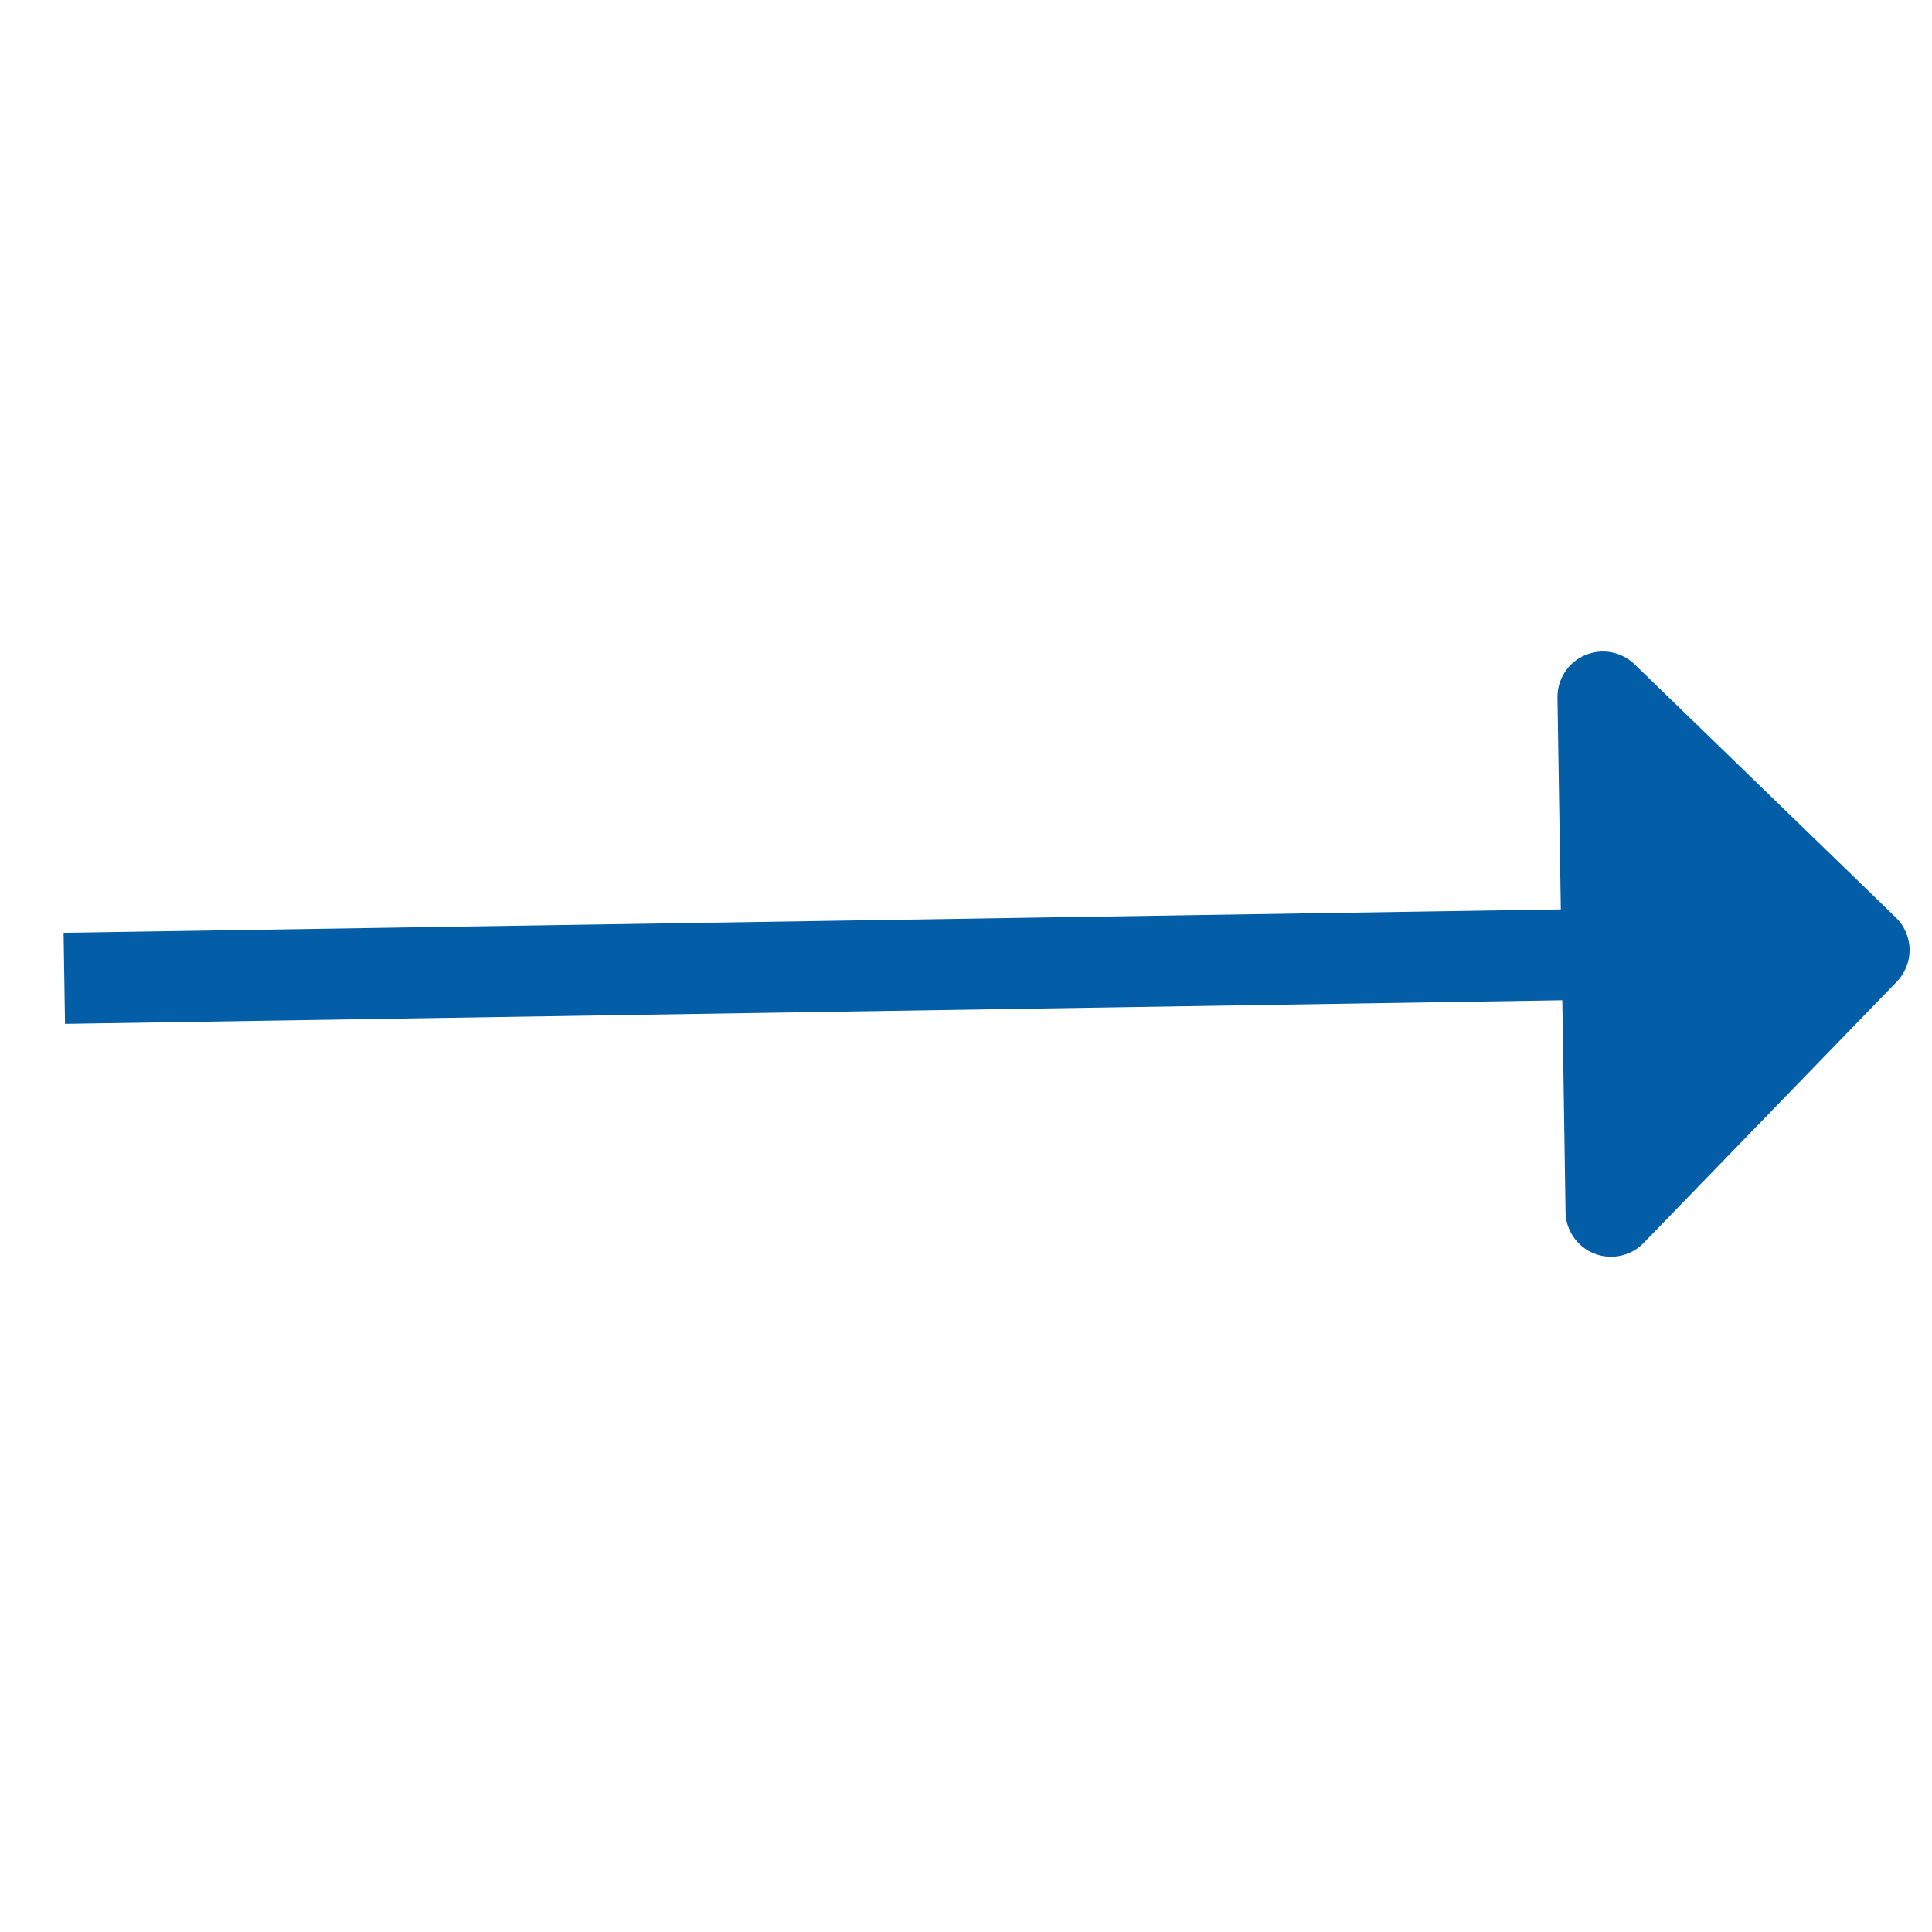 <svg width="34" height="34" viewBox="0 0 34 34" fill="none" xmlns="http://www.w3.org/2000/svg">
<g clip-path="url(#clip0_179_1846)">
<path d="M28.926 21.873L33.38 17.277C33.528 17.124 33.609 16.919 33.606 16.707C33.602 16.495 33.515 16.293 33.362 16.145L28.767 11.691C28.653 11.581 28.509 11.507 28.353 11.478C28.198 11.45 28.037 11.468 27.891 11.531C27.746 11.594 27.622 11.698 27.537 11.831C27.451 11.965 27.406 12.12 27.409 12.279L27.468 16.004L1.119 16.416L1.144 18.018L27.494 17.603L27.551 21.328C27.553 21.487 27.602 21.641 27.693 21.771C27.783 21.902 27.909 22.003 28.057 22.061C28.204 22.119 28.365 22.132 28.52 22.099C28.675 22.065 28.816 21.987 28.926 21.873Z" fill="#045DA7"/>
</g>
<defs>
<clipPath id="clip0_179_1846">
<rect width="24" height="24" fill="white" transform="translate(33.937 16.702) rotate(134.1)"/>
</clipPath>
</defs>
</svg>
